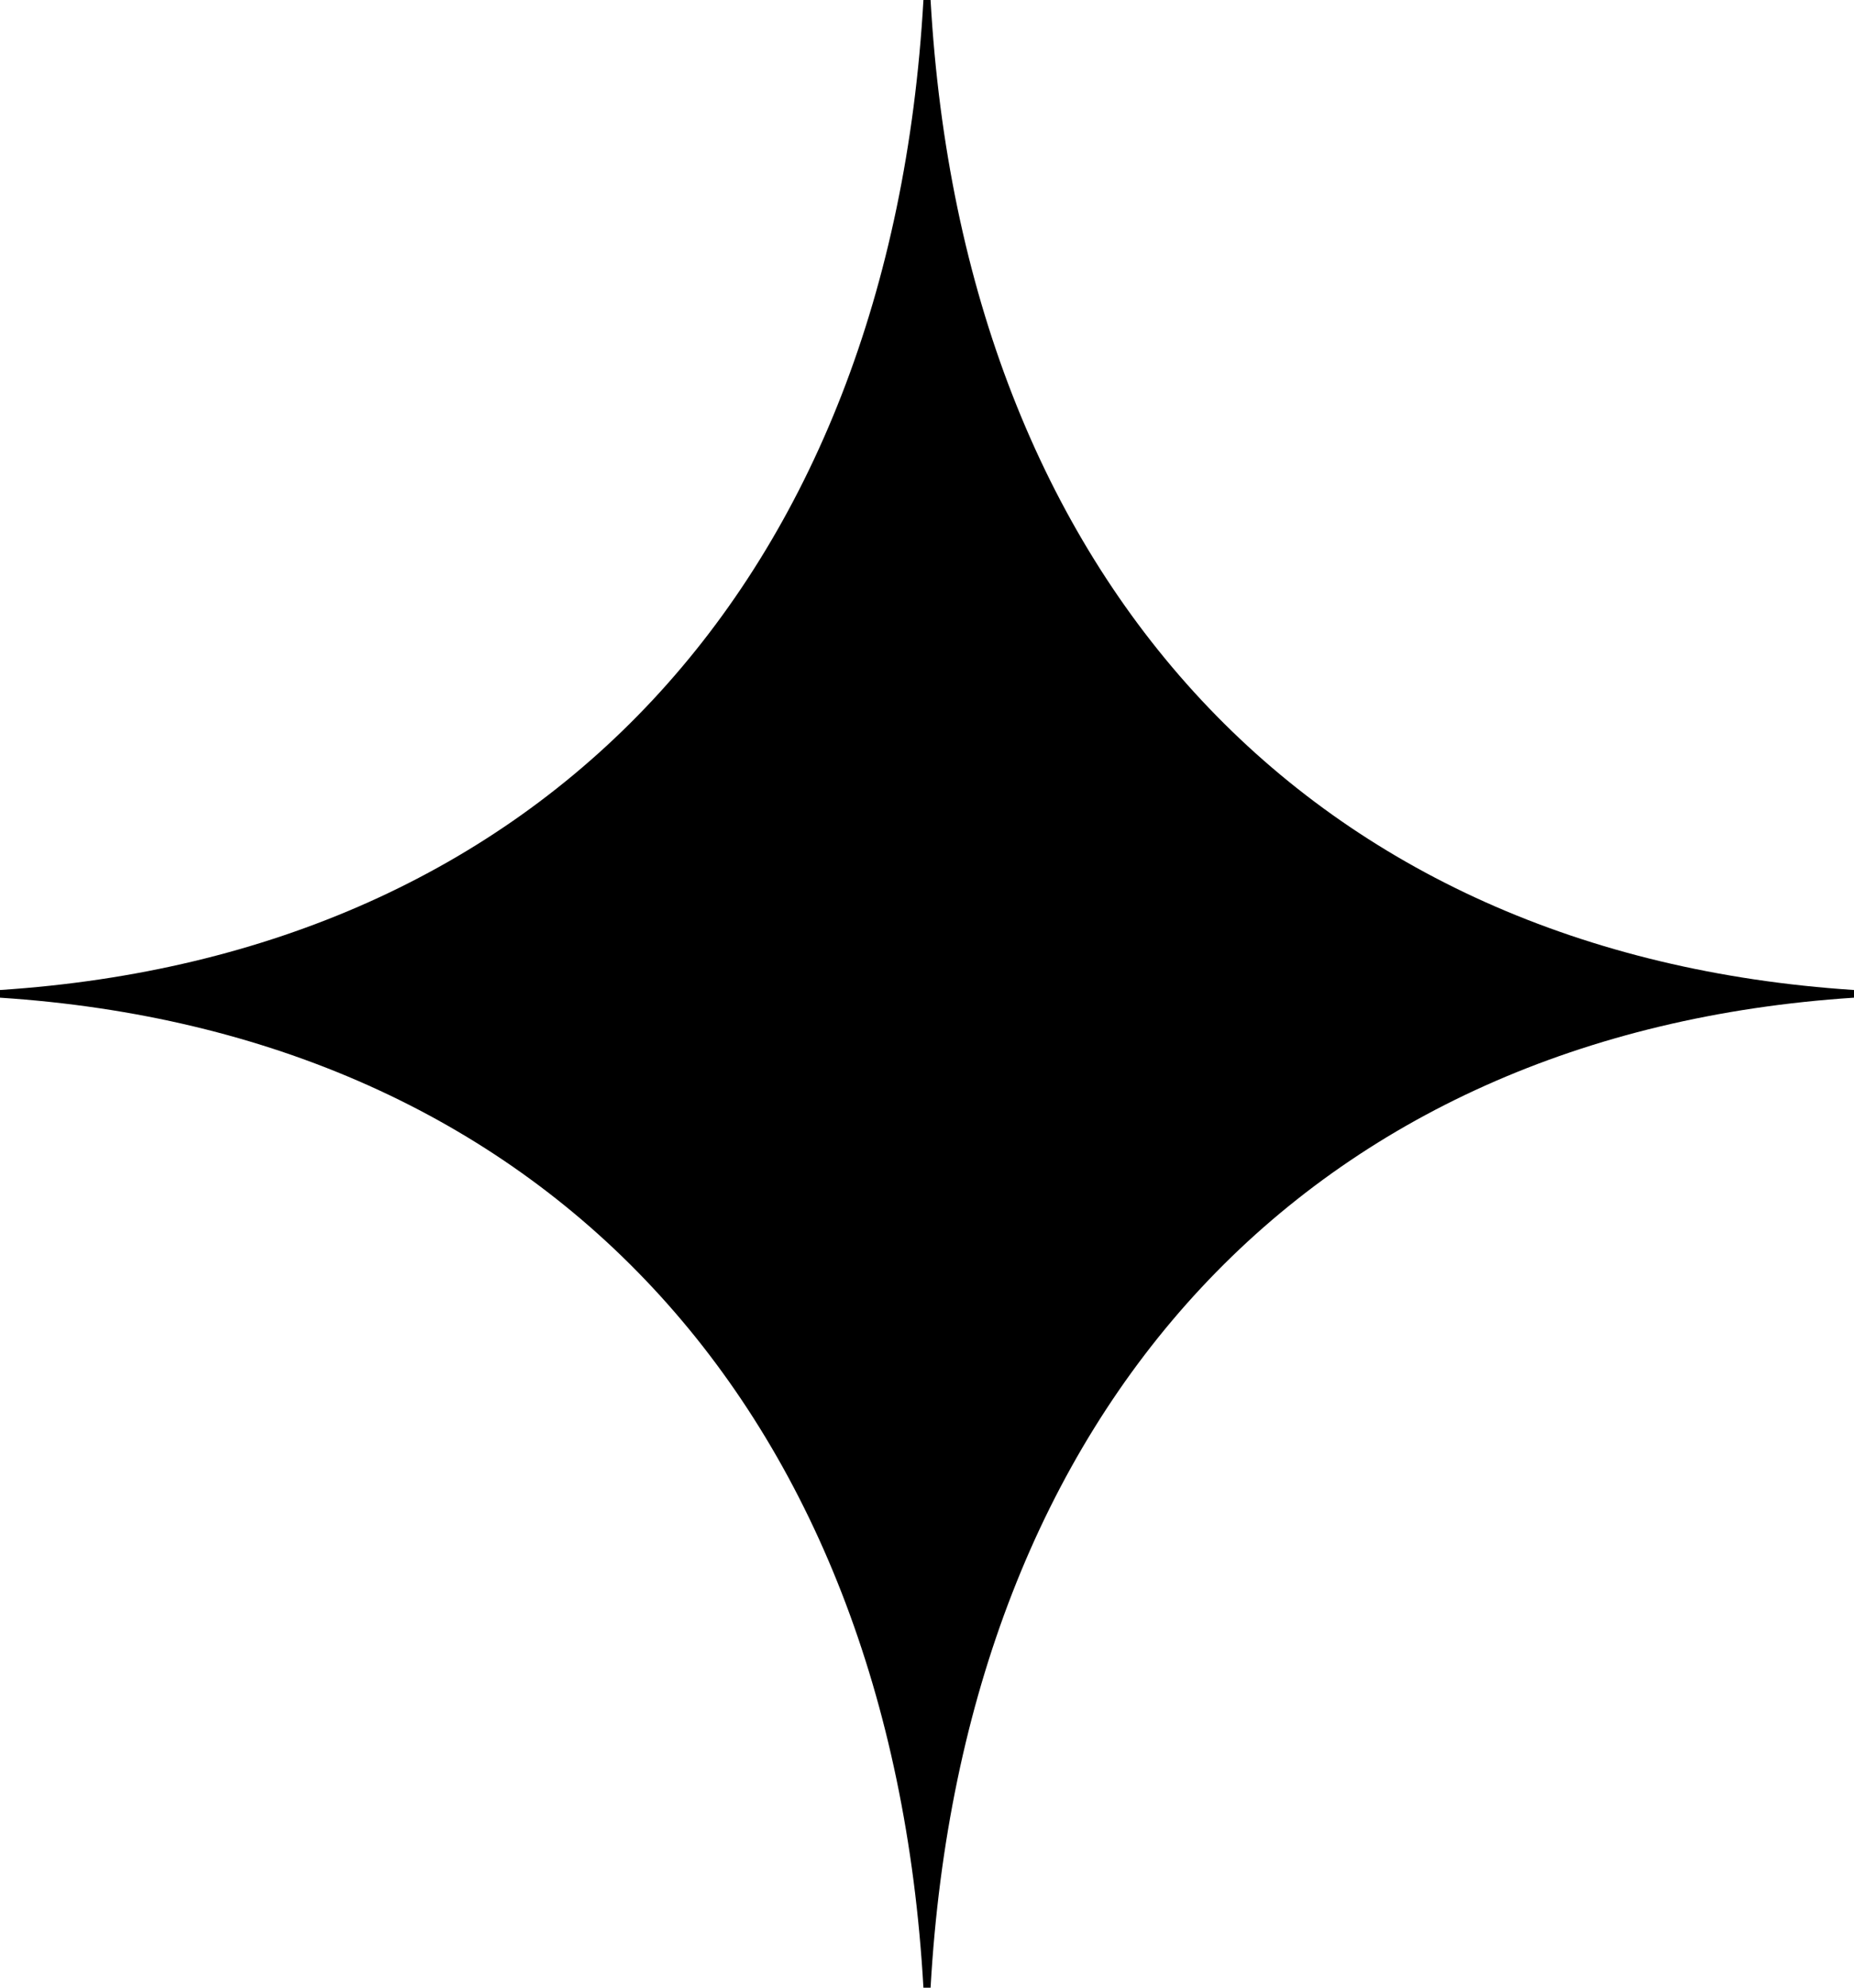 <svg width="14" height="15" viewBox="0 0 14 15" fill="none" xmlns="http://www.w3.org/2000/svg">
<path d="M14 7.471C9.903 7.204 7.276 4.39 7.027 0H6.973C6.724 4.39 4.097 7.204 0 7.471V7.529C4.097 7.796 6.724 10.61 6.973 15H7.027C7.276 10.61 9.903 7.796 14 7.529V7.471Z" fill="black"/>
</svg>
